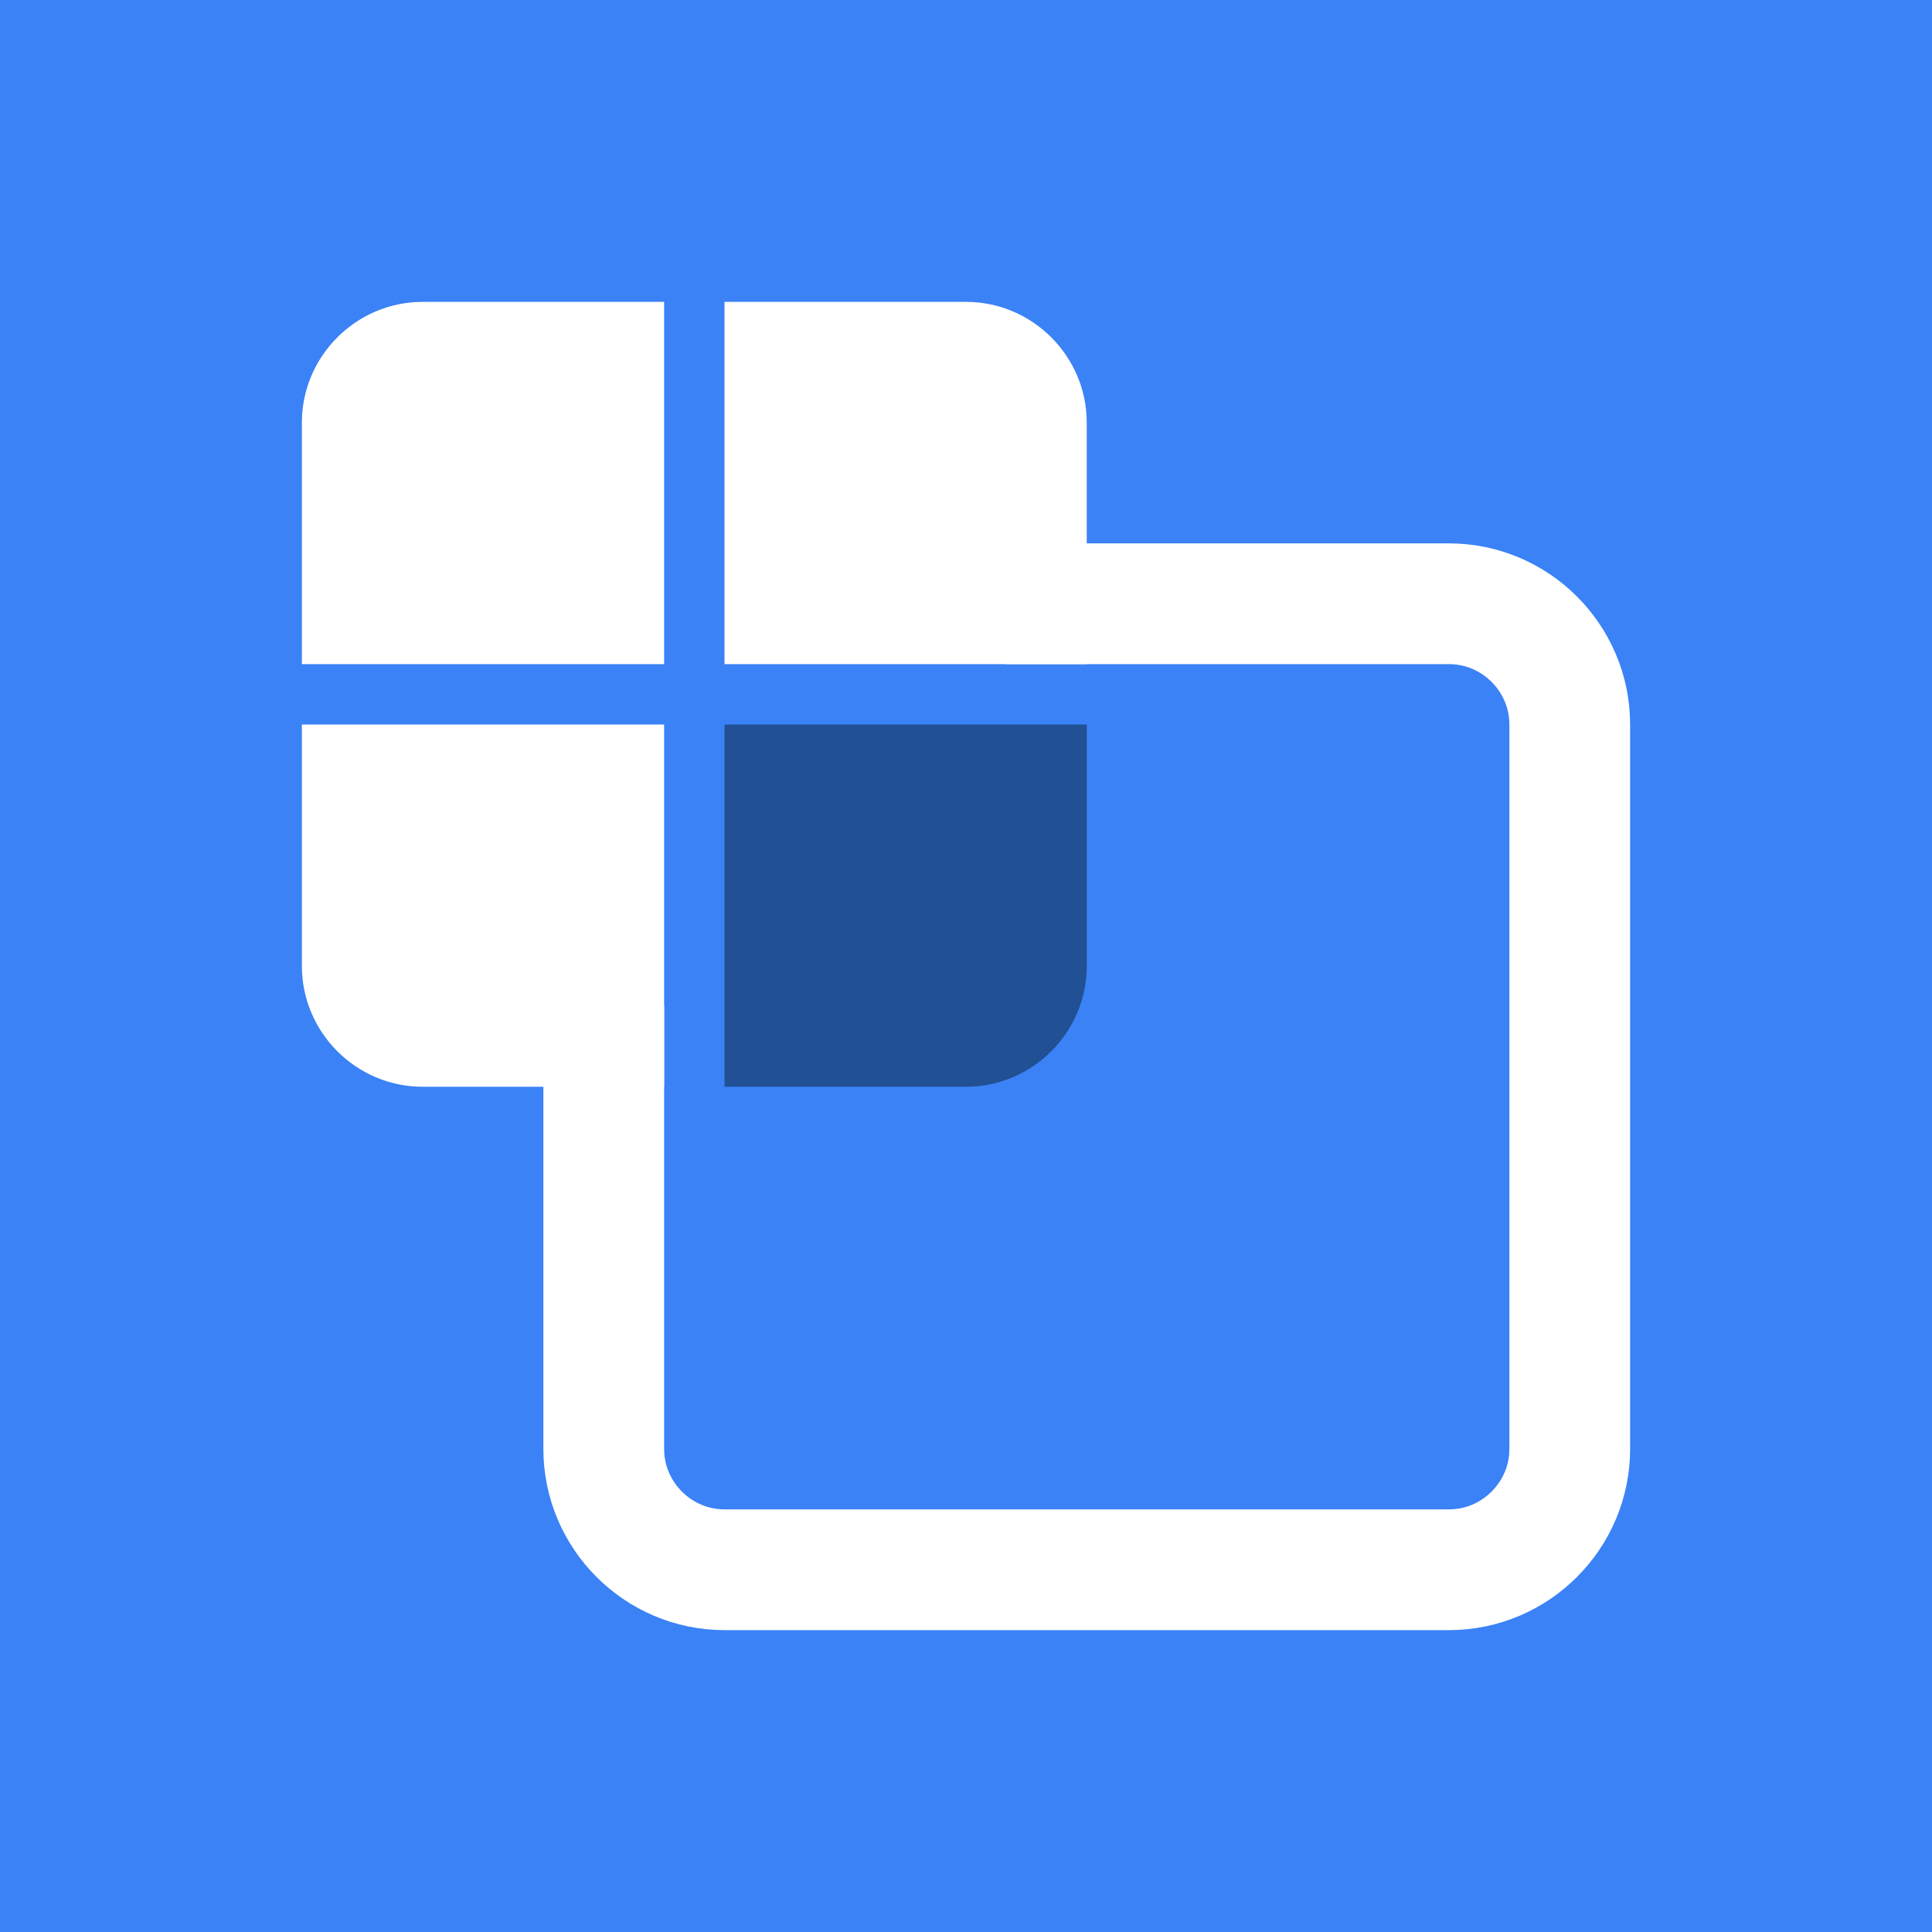 <?xml version="1.0" encoding="utf-8"?>
<!-- Generator: Adobe Illustrator 19.1.0, SVG Export Plug-In . SVG Version: 6.00 Build 0)  -->
<svg version="1.1" id="Layer_1" xmlns="http://www.w3.org/2000/svg" xmlns:xlink="http://www.w3.org/1999/xlink" x="0px" y="0px"
	 viewBox="-167 119 64 64" style="enable-background:new -167 119 64 64;" xml:space="preserve">
<style type="text/css">
	.st0{fill:#3A82F6;}
	.st1{fill:#FFFFFF;}
	.st2{fill:#215094;}
	.st3{fill:none;stroke:#FFFFFF;stroke-width:4;stroke-miterlimit:10;}
</style>
<rect x="-167" y="119" class="st0" width="64" height="64"/>
<g>
	<path class="st1" d="M-145,141h-12v-8c0-2.2,1.8-4,4-4h8V141z"/>
	<path class="st1" d="M-131,141h-12v-12h8c2.2,0,4,1.8,4,4V141z"/>
	<path class="st1" d="M-145,155h-8c-2.2,0-4-1.8-4-4v-8h12V155z"/>
	<path class="st2" d="M-135,155h-8v-12h12v8C-131,153.2-132.8,155-135,155z"/>
</g>
<path class="st3" d="M-133.7,139h14.7c2.2,0,4,1.8,4,4v24c0,2.2-1.8,4-4,4h-24c-2.2,0-4-1.8-4-4v-14.7"/>
</svg>

